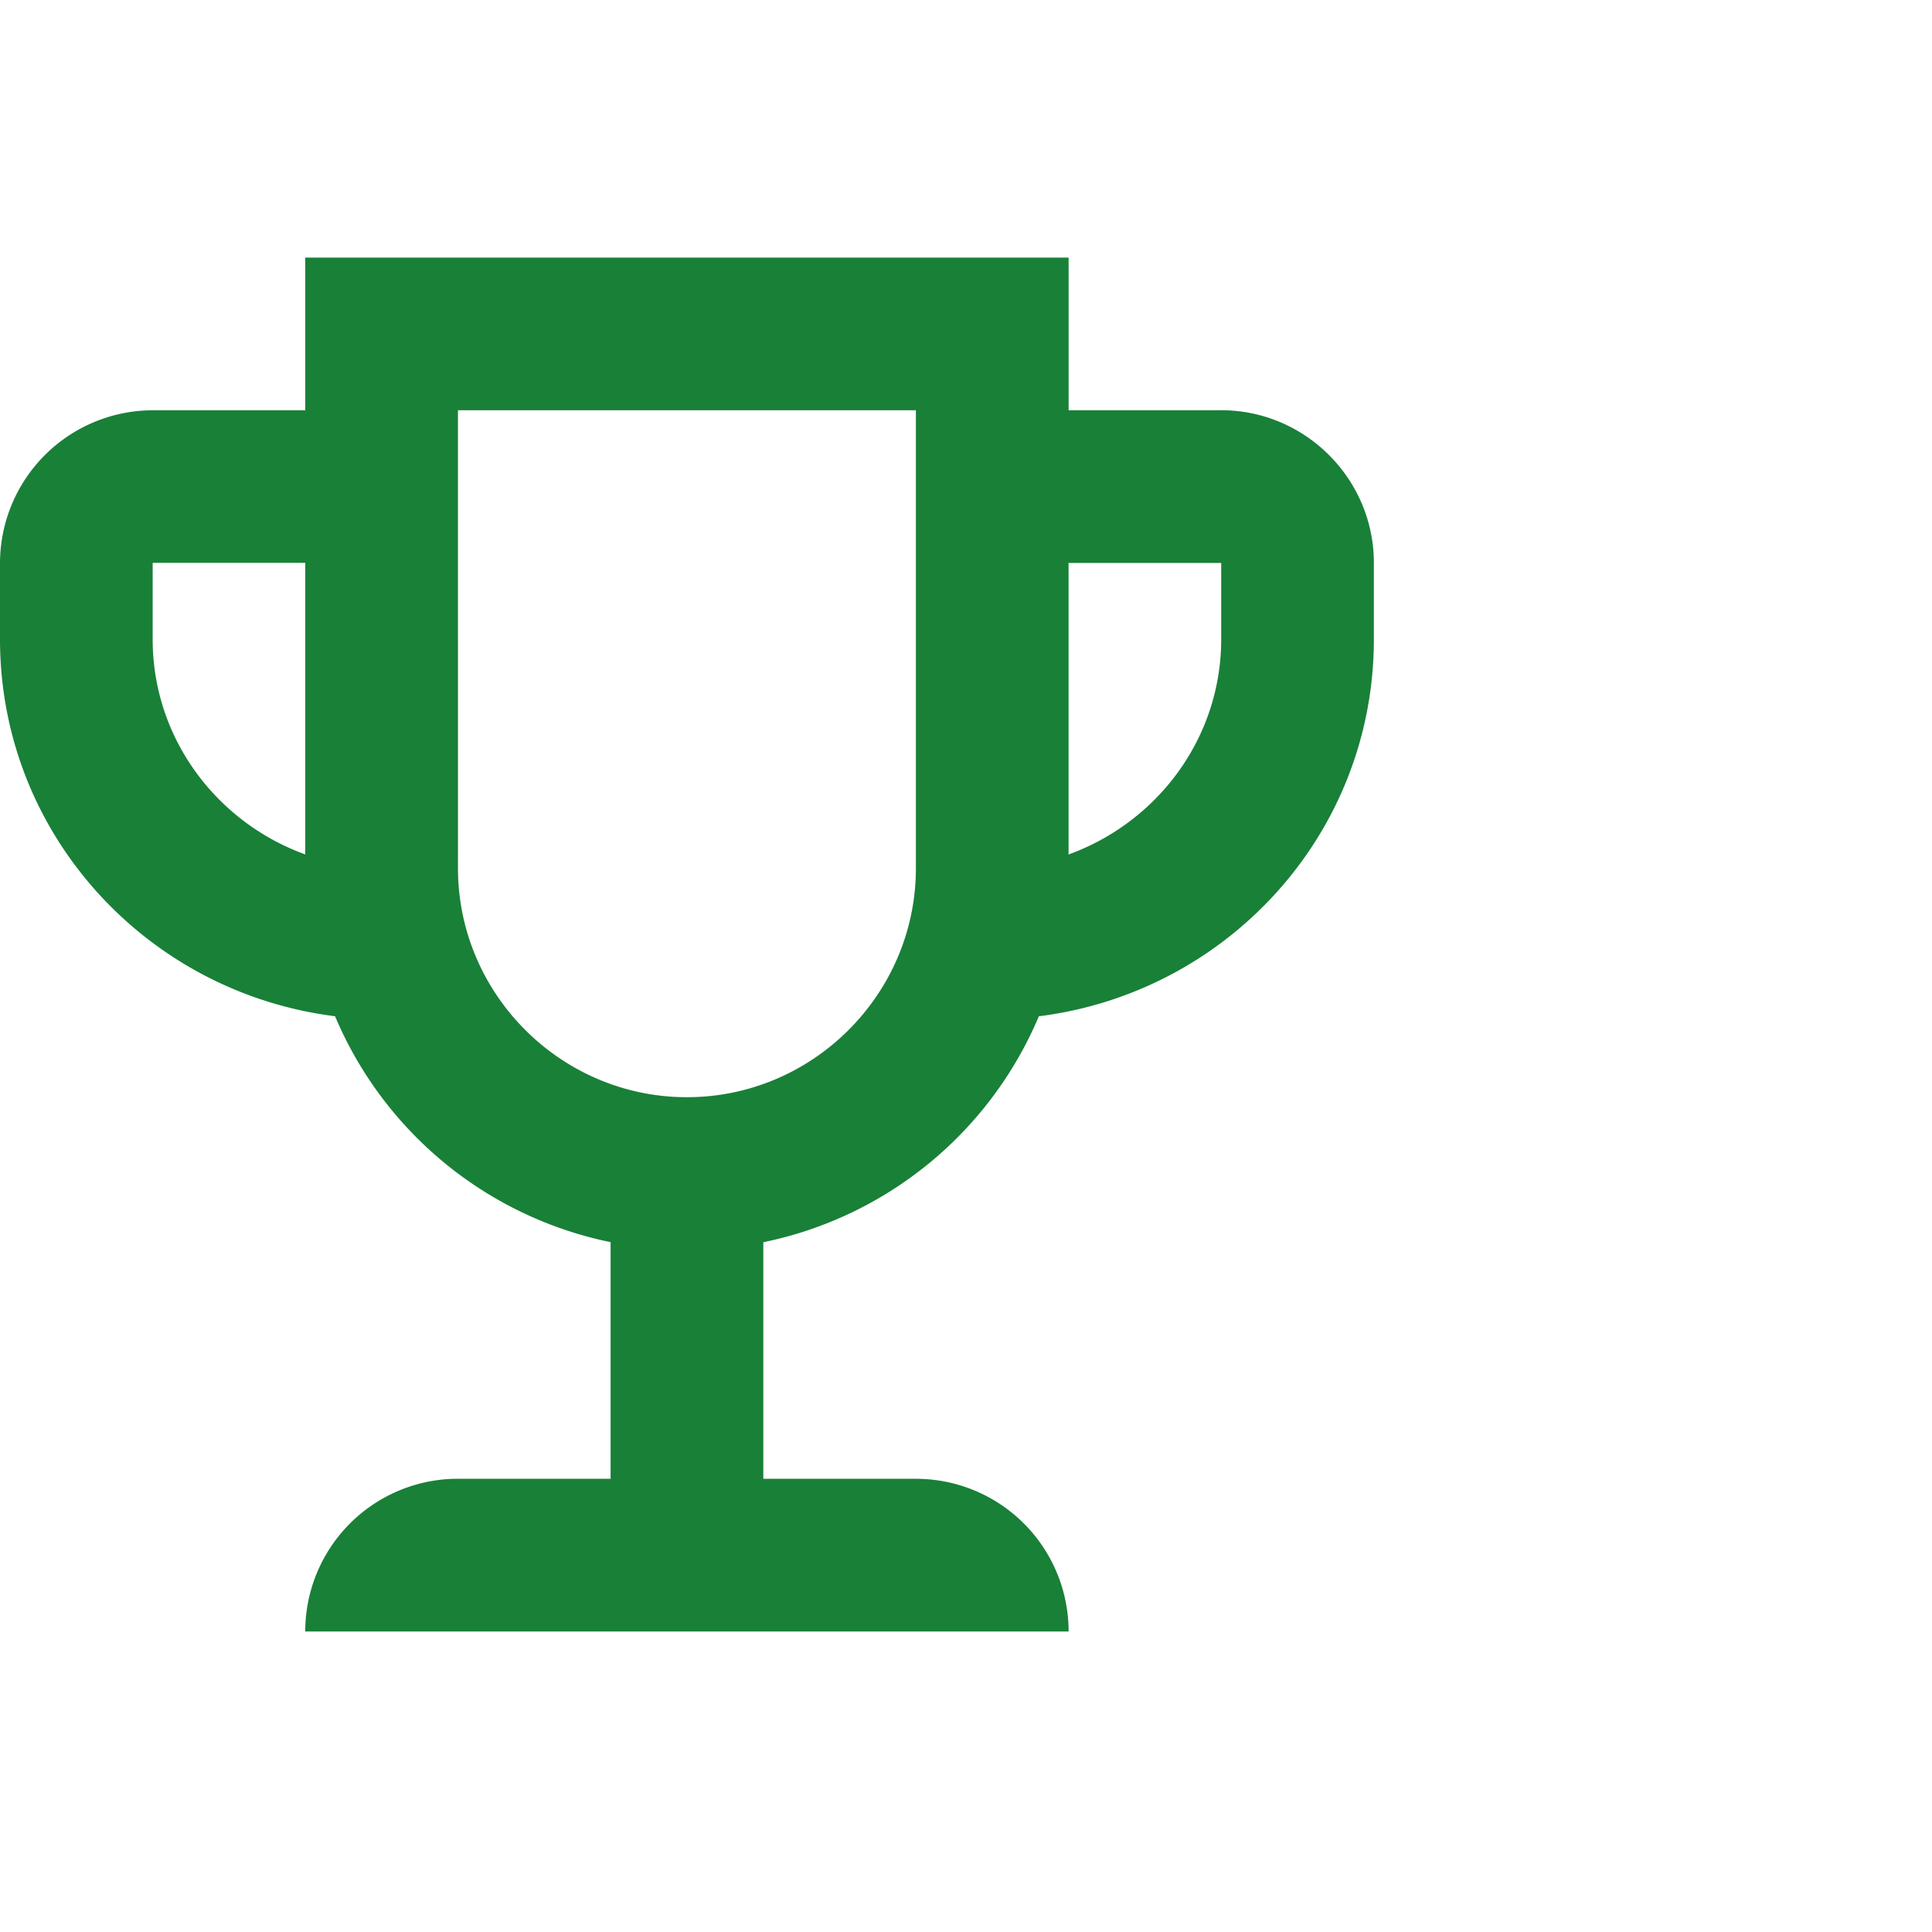 <svg xmlns="http://www.w3.org/2000/svg" width="45" height="45" fill="none"><path fill="#198038" d="M28.444 9.556H24.89V6H7.11v3.556H3.556A3.566 3.566 0 0 0 0 13.11v1.778c0 4.533 3.413 8.231 7.804 8.782a8.905 8.905 0 0 0 6.418 5.262v5.511h-3.555A3.556 3.556 0 0 0 7.11 38h17.78a3.556 3.556 0 0 0-3.556-3.556h-3.555v-5.51a8.905 8.905 0 0 0 6.418-5.263C28.586 23.12 32 19.422 32 14.89v-1.78c0-1.955-1.6-3.555-3.556-3.555zM3.556 14.889V13.11H7.11v6.791c-2.06-.745-3.554-2.701-3.554-5.011zM16 25.556c-2.933 0-5.333-2.4-5.333-5.334V9.556h10.666v10.666c0 2.934-2.4 5.334-5.333 5.334zm12.444-10.667c0 2.311-1.493 4.267-3.555 5.013v-6.79h3.555v1.777z"/></svg>